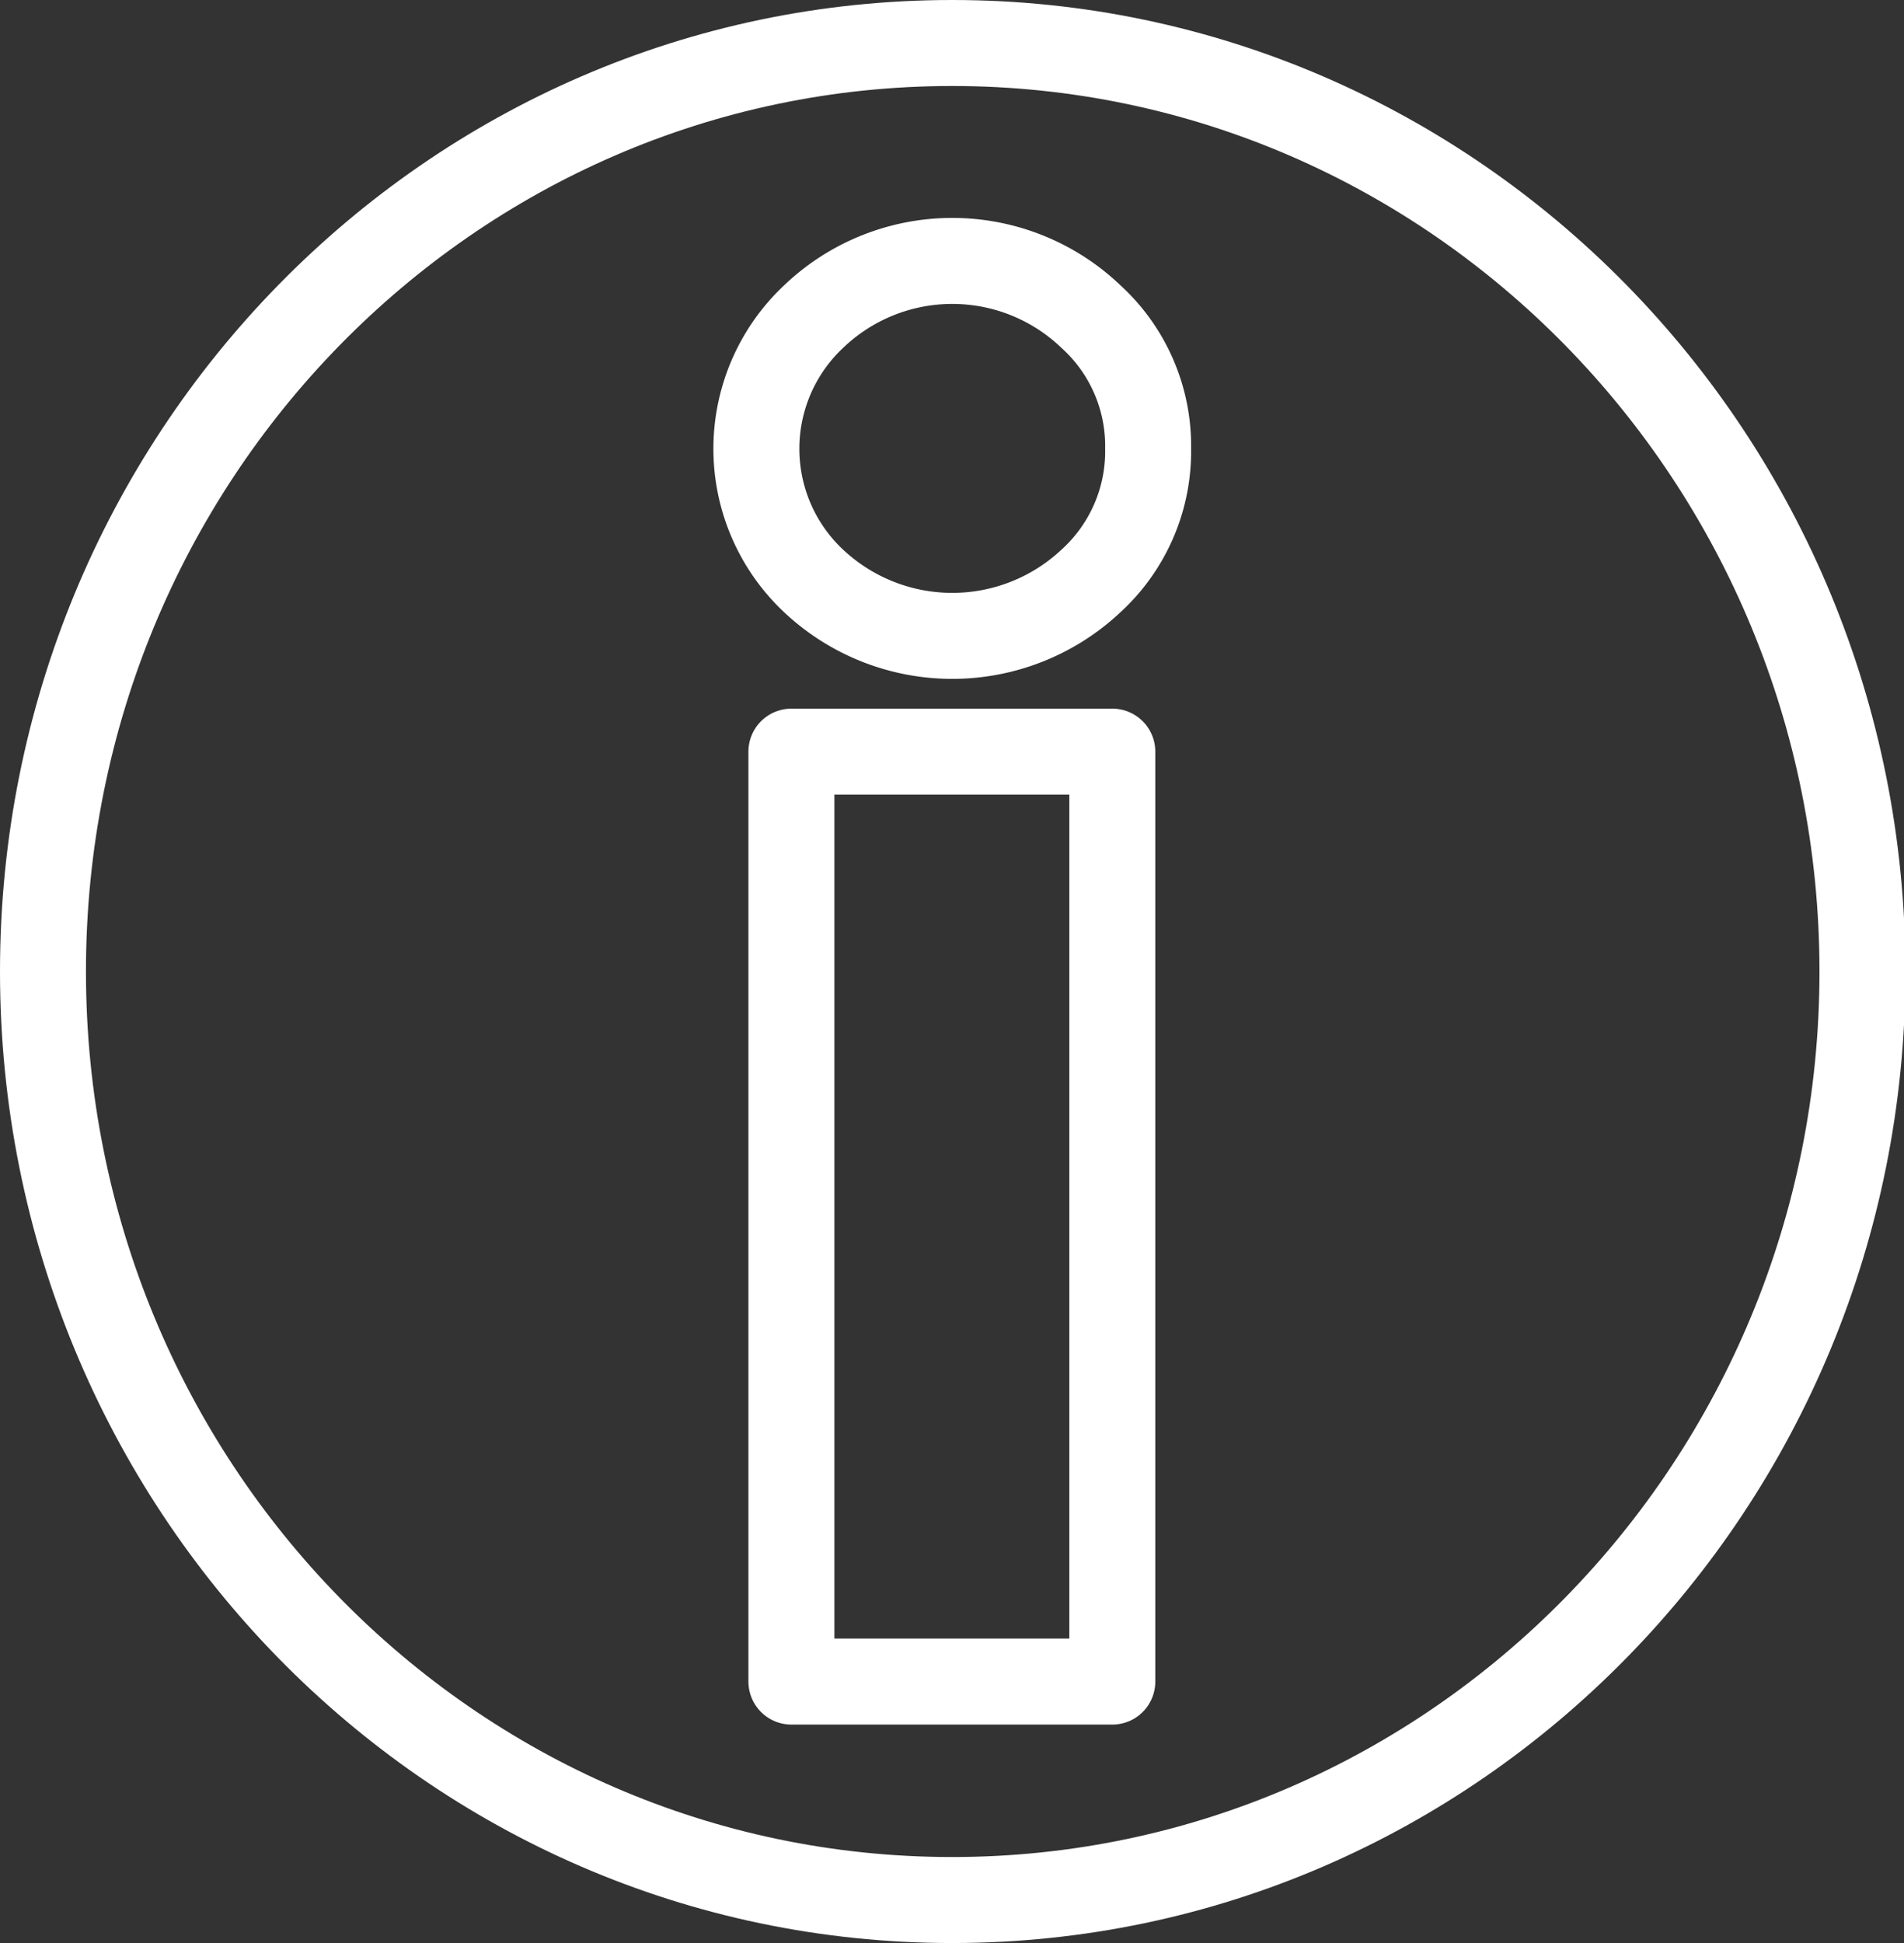 <svg xmlns="http://www.w3.org/2000/svg" viewBox="0 0 66.45 67.78"><rect x="0" y="0" width="66.45" height="67.78" fill="#333333" stroke="none"/><defs><style>.cls-1{fill:none;stroke:#fff;stroke-linecap:round;stroke-linejoin:round;stroke-width:3px;}</style></defs><g id="Livello_2" data-name="Livello 2"><g id="Livello_1-2" data-name="Livello 1"><g id="INFOPOINT"><path class="cls-1" d="M40.07,15.65a6.12,6.12,0,0,1-2,4.62,7.07,7.07,0,0,1-9.67,0,6.32,6.32,0,0,1,0-9.23,7,7,0,0,1,9.67,0A6.1,6.1,0,0,1,40.07,15.65Z"/><rect class="cls-1" x="27.62" y="26.22" width="11.2" height="32.44"/><path class="cls-1" d="M33.23,66.28h0C15.7,66.28,1.5,51.78,1.5,33.89S15.7,1.5,33.23,1.5,65,16,65,33.89,50.75,66.28,33.23,66.28Z"/></g></g></g></svg>